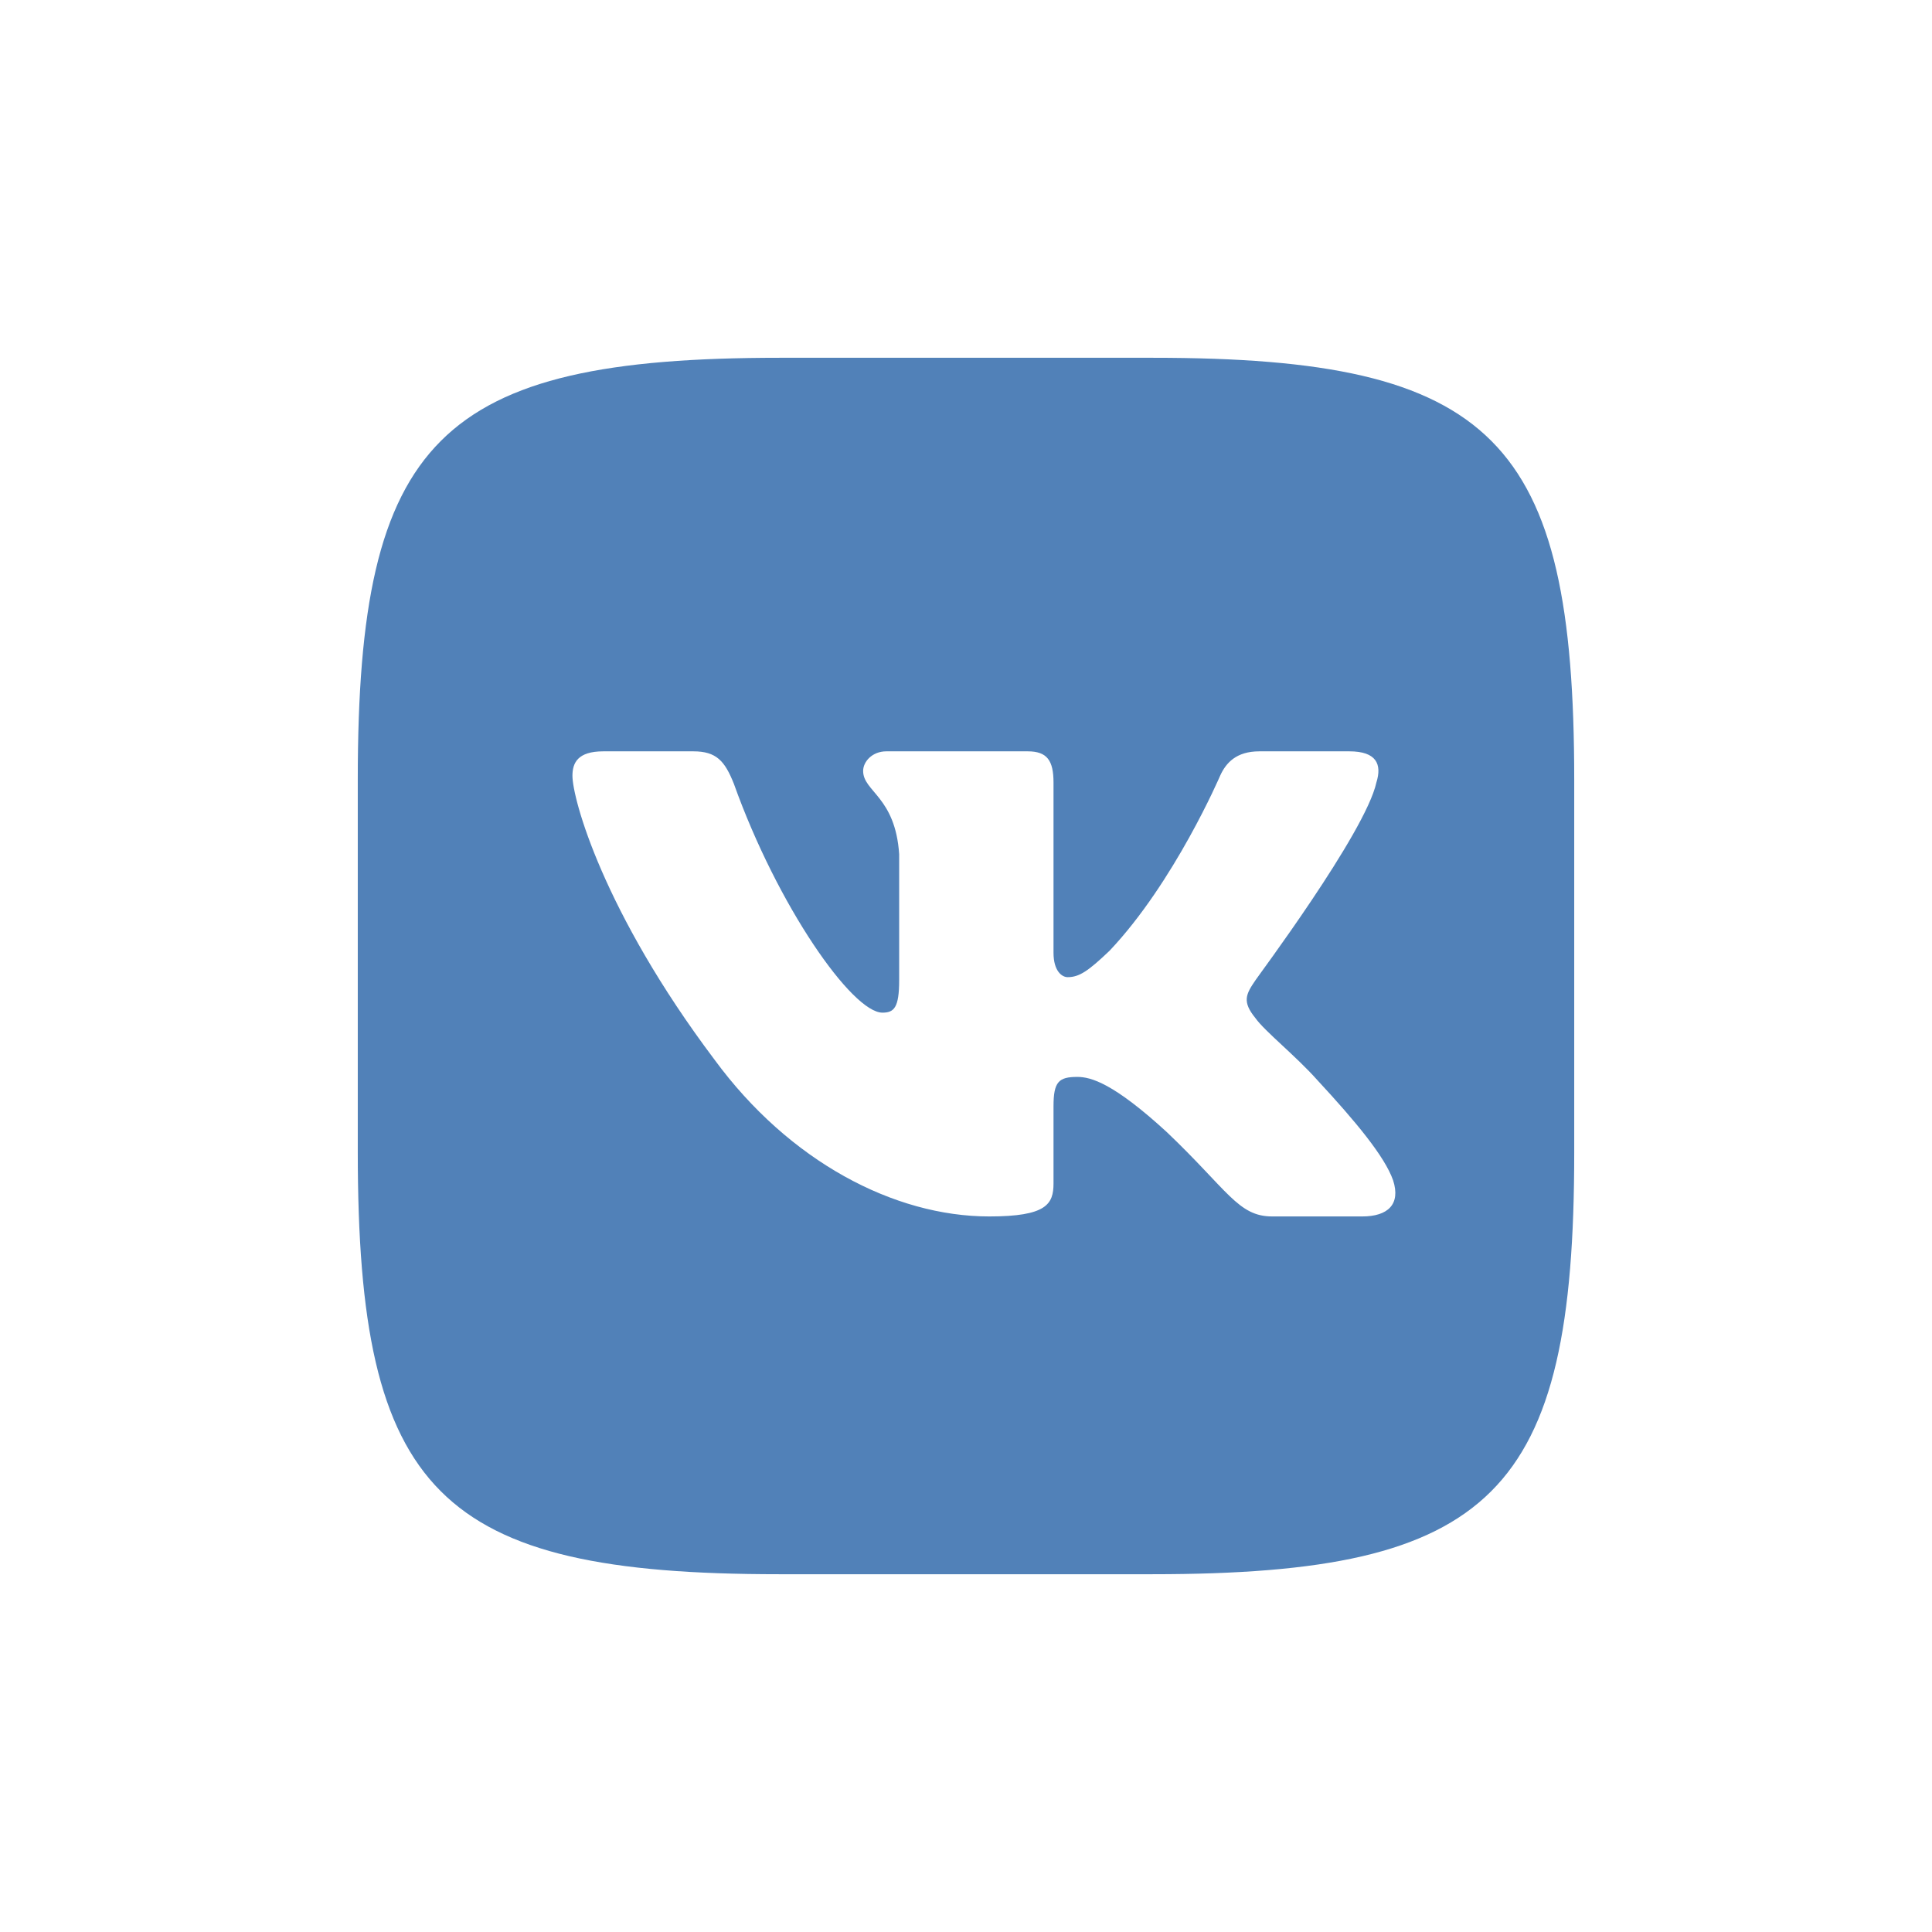 <?xml version="1.0" encoding="UTF-8"?> <svg xmlns="http://www.w3.org/2000/svg" width="54" height="54" viewBox="0 0 54 54" fill="none"> <g filter="url(#filter0_d)"> <path d="M17.794 6H28.224C37.751 6 40 8.267 40 17.794V28.224C40 37.751 37.733 40 28.206 40H17.776C8.249 40 6 37.733 6 28.206V17.776C6 8.267 8.267 6 17.794 6Z" fill="#5181B8"></path> <path fill-rule="evenodd" clip-rule="evenodd" d="M34.47 17.872C34.632 17.359 34.47 17 33.715 17H31.199C30.552 17 30.264 17.325 30.102 17.684C30.102 17.684 28.826 20.66 27.01 22.576C26.417 23.141 26.165 23.312 25.842 23.312C25.68 23.312 25.446 23.141 25.446 22.628V17.872C25.446 17.257 25.267 17 24.727 17H20.773C20.377 17 20.125 17.291 20.125 17.547C20.125 18.129 21.024 18.266 21.132 19.874V23.397C21.132 24.167 20.988 24.304 20.665 24.304C19.82 24.304 17.735 21.328 16.512 17.907C16.26 17.274 16.027 17 15.38 17H12.863C12.144 17 12 17.325 12 17.684C12 18.317 12.845 21.465 15.973 25.621C18.058 28.46 20.988 30 23.649 30C25.249 30 25.446 29.658 25.446 29.076V26.921C25.446 26.237 25.59 26.1 26.111 26.1C26.489 26.1 27.118 26.271 28.61 27.64C30.318 29.265 30.605 30 31.558 30H34.075C34.794 30 35.154 29.658 34.938 28.991C34.704 28.324 33.895 27.349 32.817 26.186C32.223 25.518 31.343 24.817 31.091 24.458C30.713 23.996 30.821 23.791 31.091 23.397C31.091 23.38 34.165 19.275 34.47 17.872Z" fill="white"></path> </g> <defs> <filter id="filter0_d" x="0" y="0" width="54" height="54" filterUnits="userSpaceOnUse" color-interpolation-filters="sRGB"> <feFlood flood-opacity="0" result="BackgroundImageFix"></feFlood> <feColorMatrix in="SourceAlpha" type="matrix" values="0 0 0 0 0 0 0 0 0 0 0 0 0 0 0 0 0 0 127 0"></feColorMatrix> <feOffset dx="4" dy="4"></feOffset> <feGaussianBlur stdDeviation="5"></feGaussianBlur> <feColorMatrix type="matrix" values="0 0 0 0 0 0 0 0 0 0 0 0 0 0 0 0 0 0 0.15 0"></feColorMatrix> <feBlend mode="normal" in2="BackgroundImageFix" result="effect1_dropShadow"></feBlend> <feBlend mode="normal" in="SourceGraphic" in2="effect1_dropShadow" result="shape"></feBlend> </filter> </defs> </svg> 